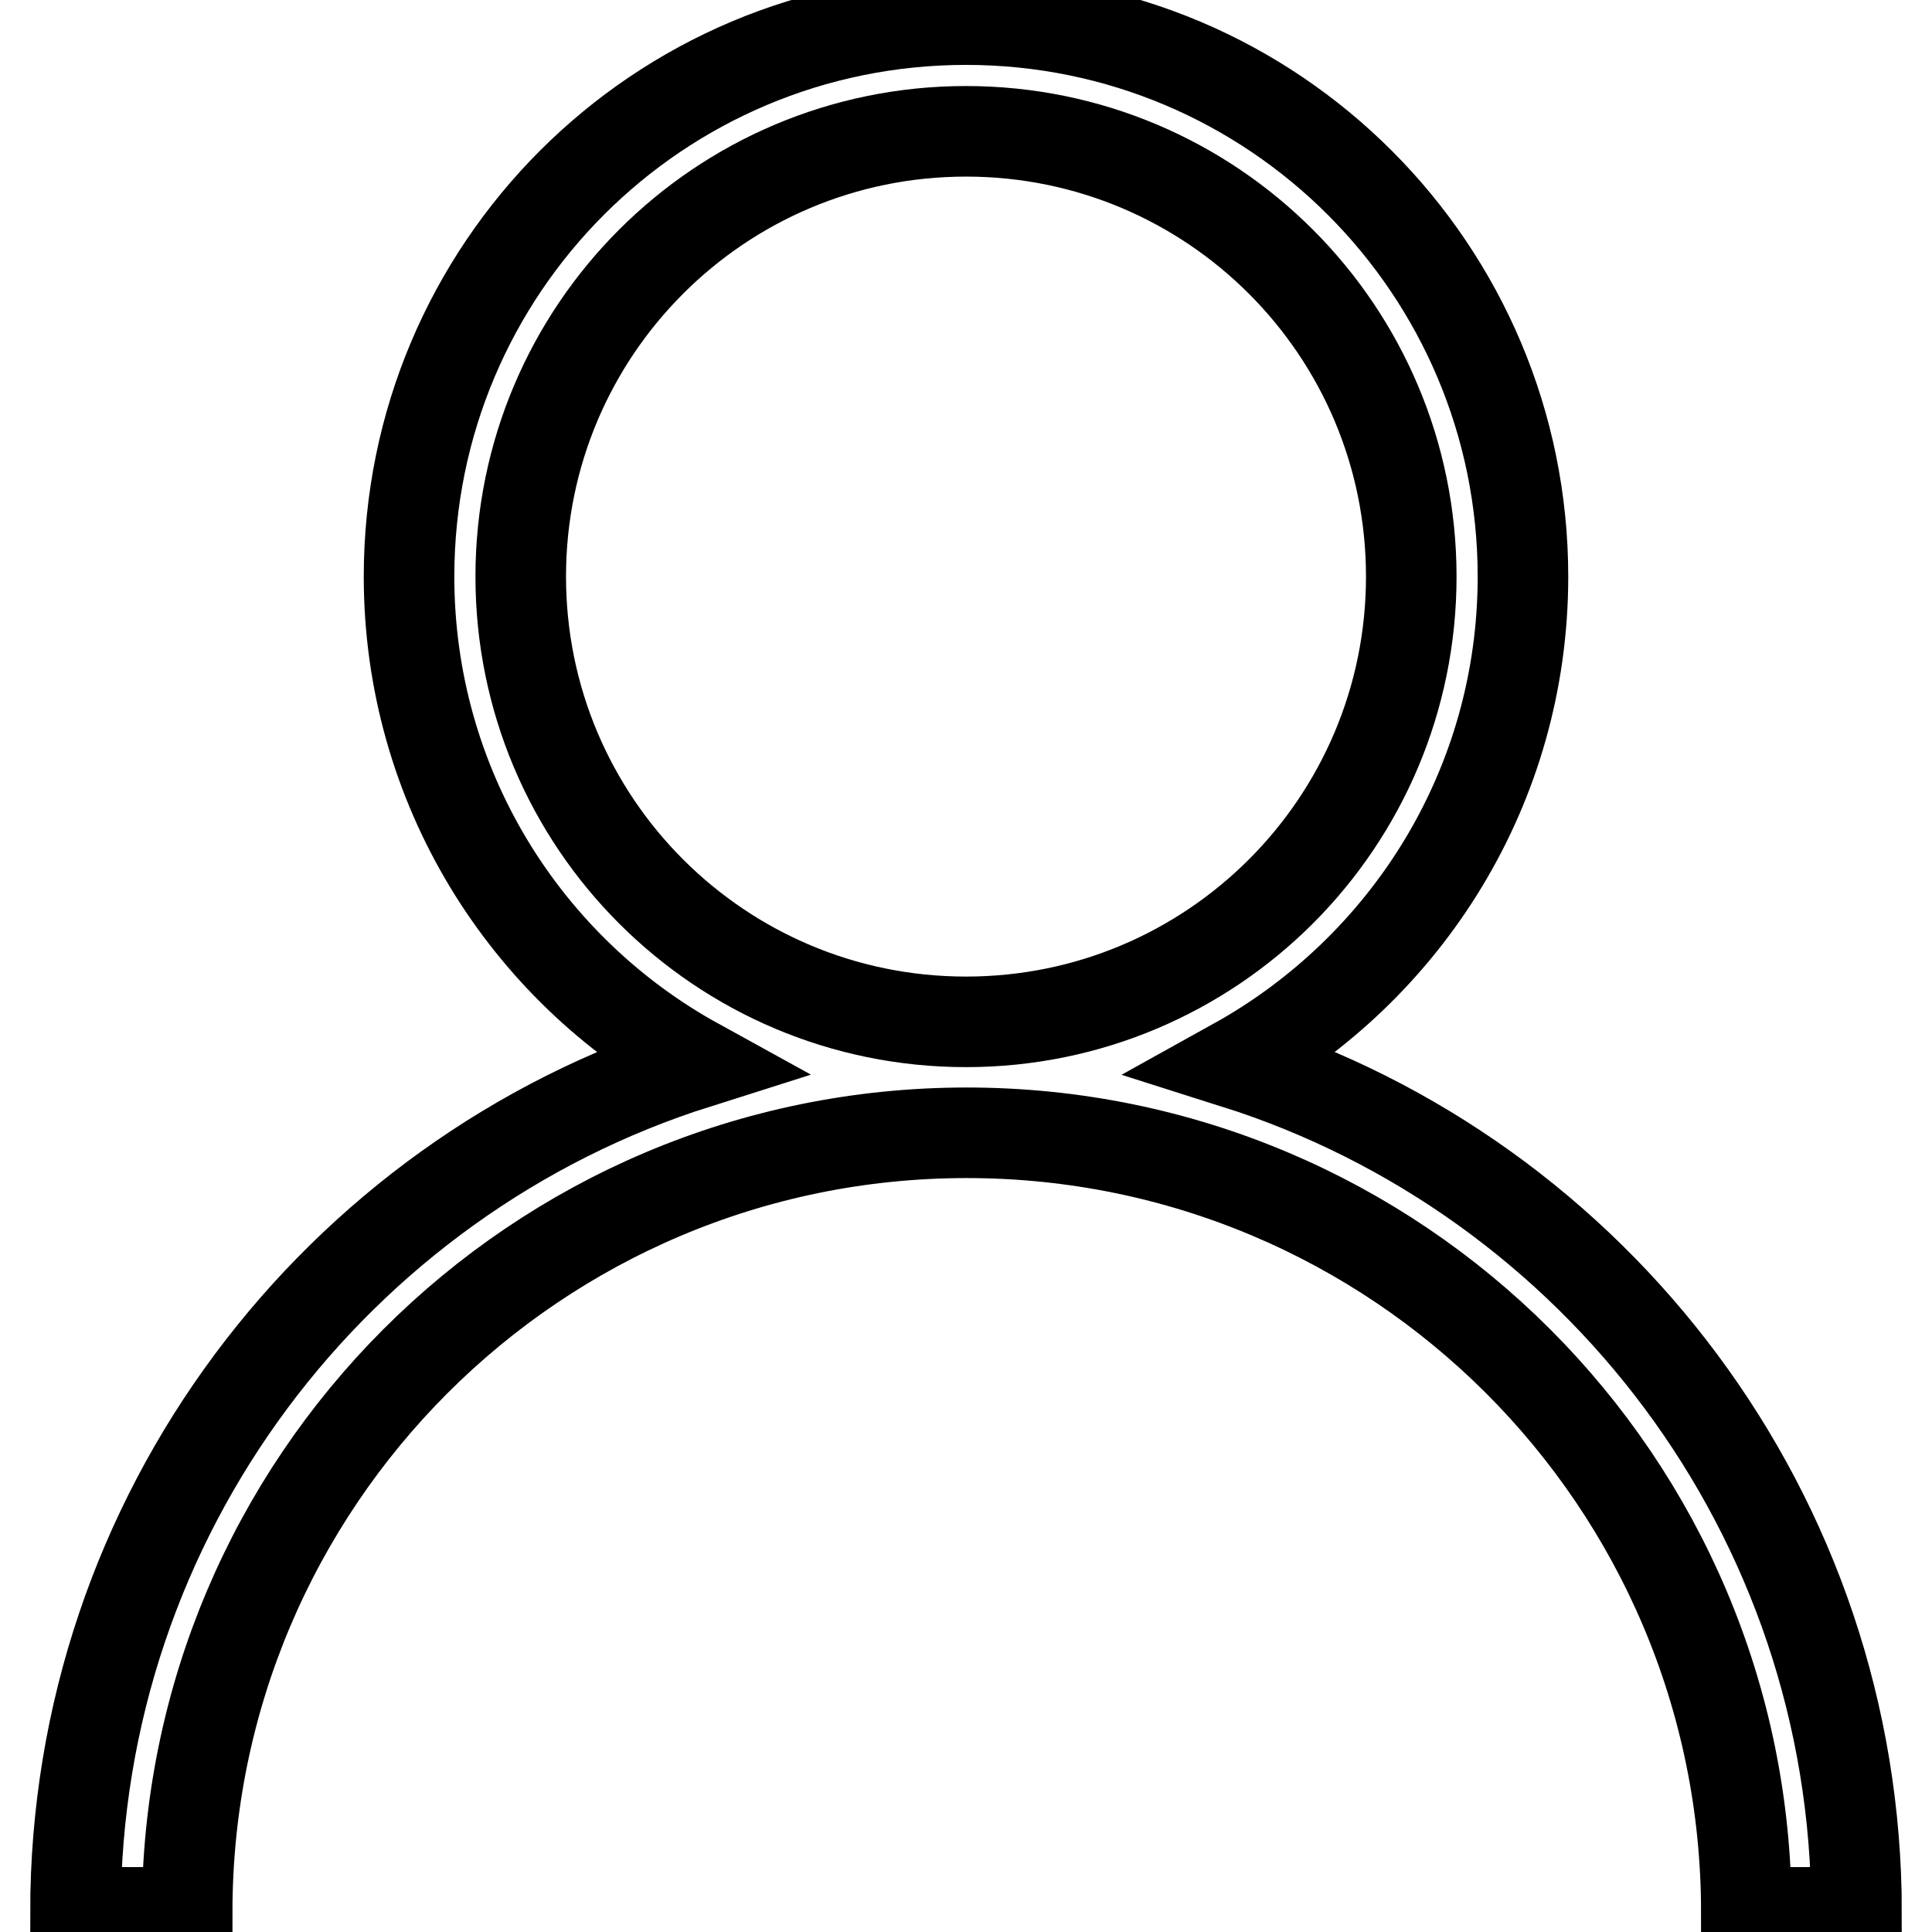 <?xml version="1.0" encoding="utf-8"?>
<!-- Svg Vector Icons : http://www.onlinewebfonts.com/icon -->
<!DOCTYPE svg PUBLIC "-//W3C//DTD SVG 1.1//EN" "http://www.w3.org/Graphics/SVG/1.1/DTD/svg11.dtd">
<svg version="1.1" xmlns="http://www.w3.org/2000/svg" xmlns:xlink="http://www.w3.org/1999/xlink" x="0px" y="0px" viewBox="0 0 256 256" enable-background="new 0 0 256 256" xml:space="preserve">
<g> <path stroke-width="12" fill-opacity="0" stroke="#000000"  d="M163.7,140.9c22.7-12.6,38.1-36.7,38.1-64.5c0-40.7-33-73.8-73.8-73.8s-73.8,33-73.8,73.8 c0,27.8,15.4,52,38.1,64.5C44.6,156,10,200.7,10,253.4h14.8c0-57,46.2-103.3,103.3-103.3c57,0,103.3,46.2,103.3,103.3H246 C246,200.7,211.4,156,163.7,140.9z M69,76.4c0-32.6,26.4-59,59-59s59,26.4,59,59s-26.4,59-59,59S69,109,69,76.4z"/></g>
</svg>